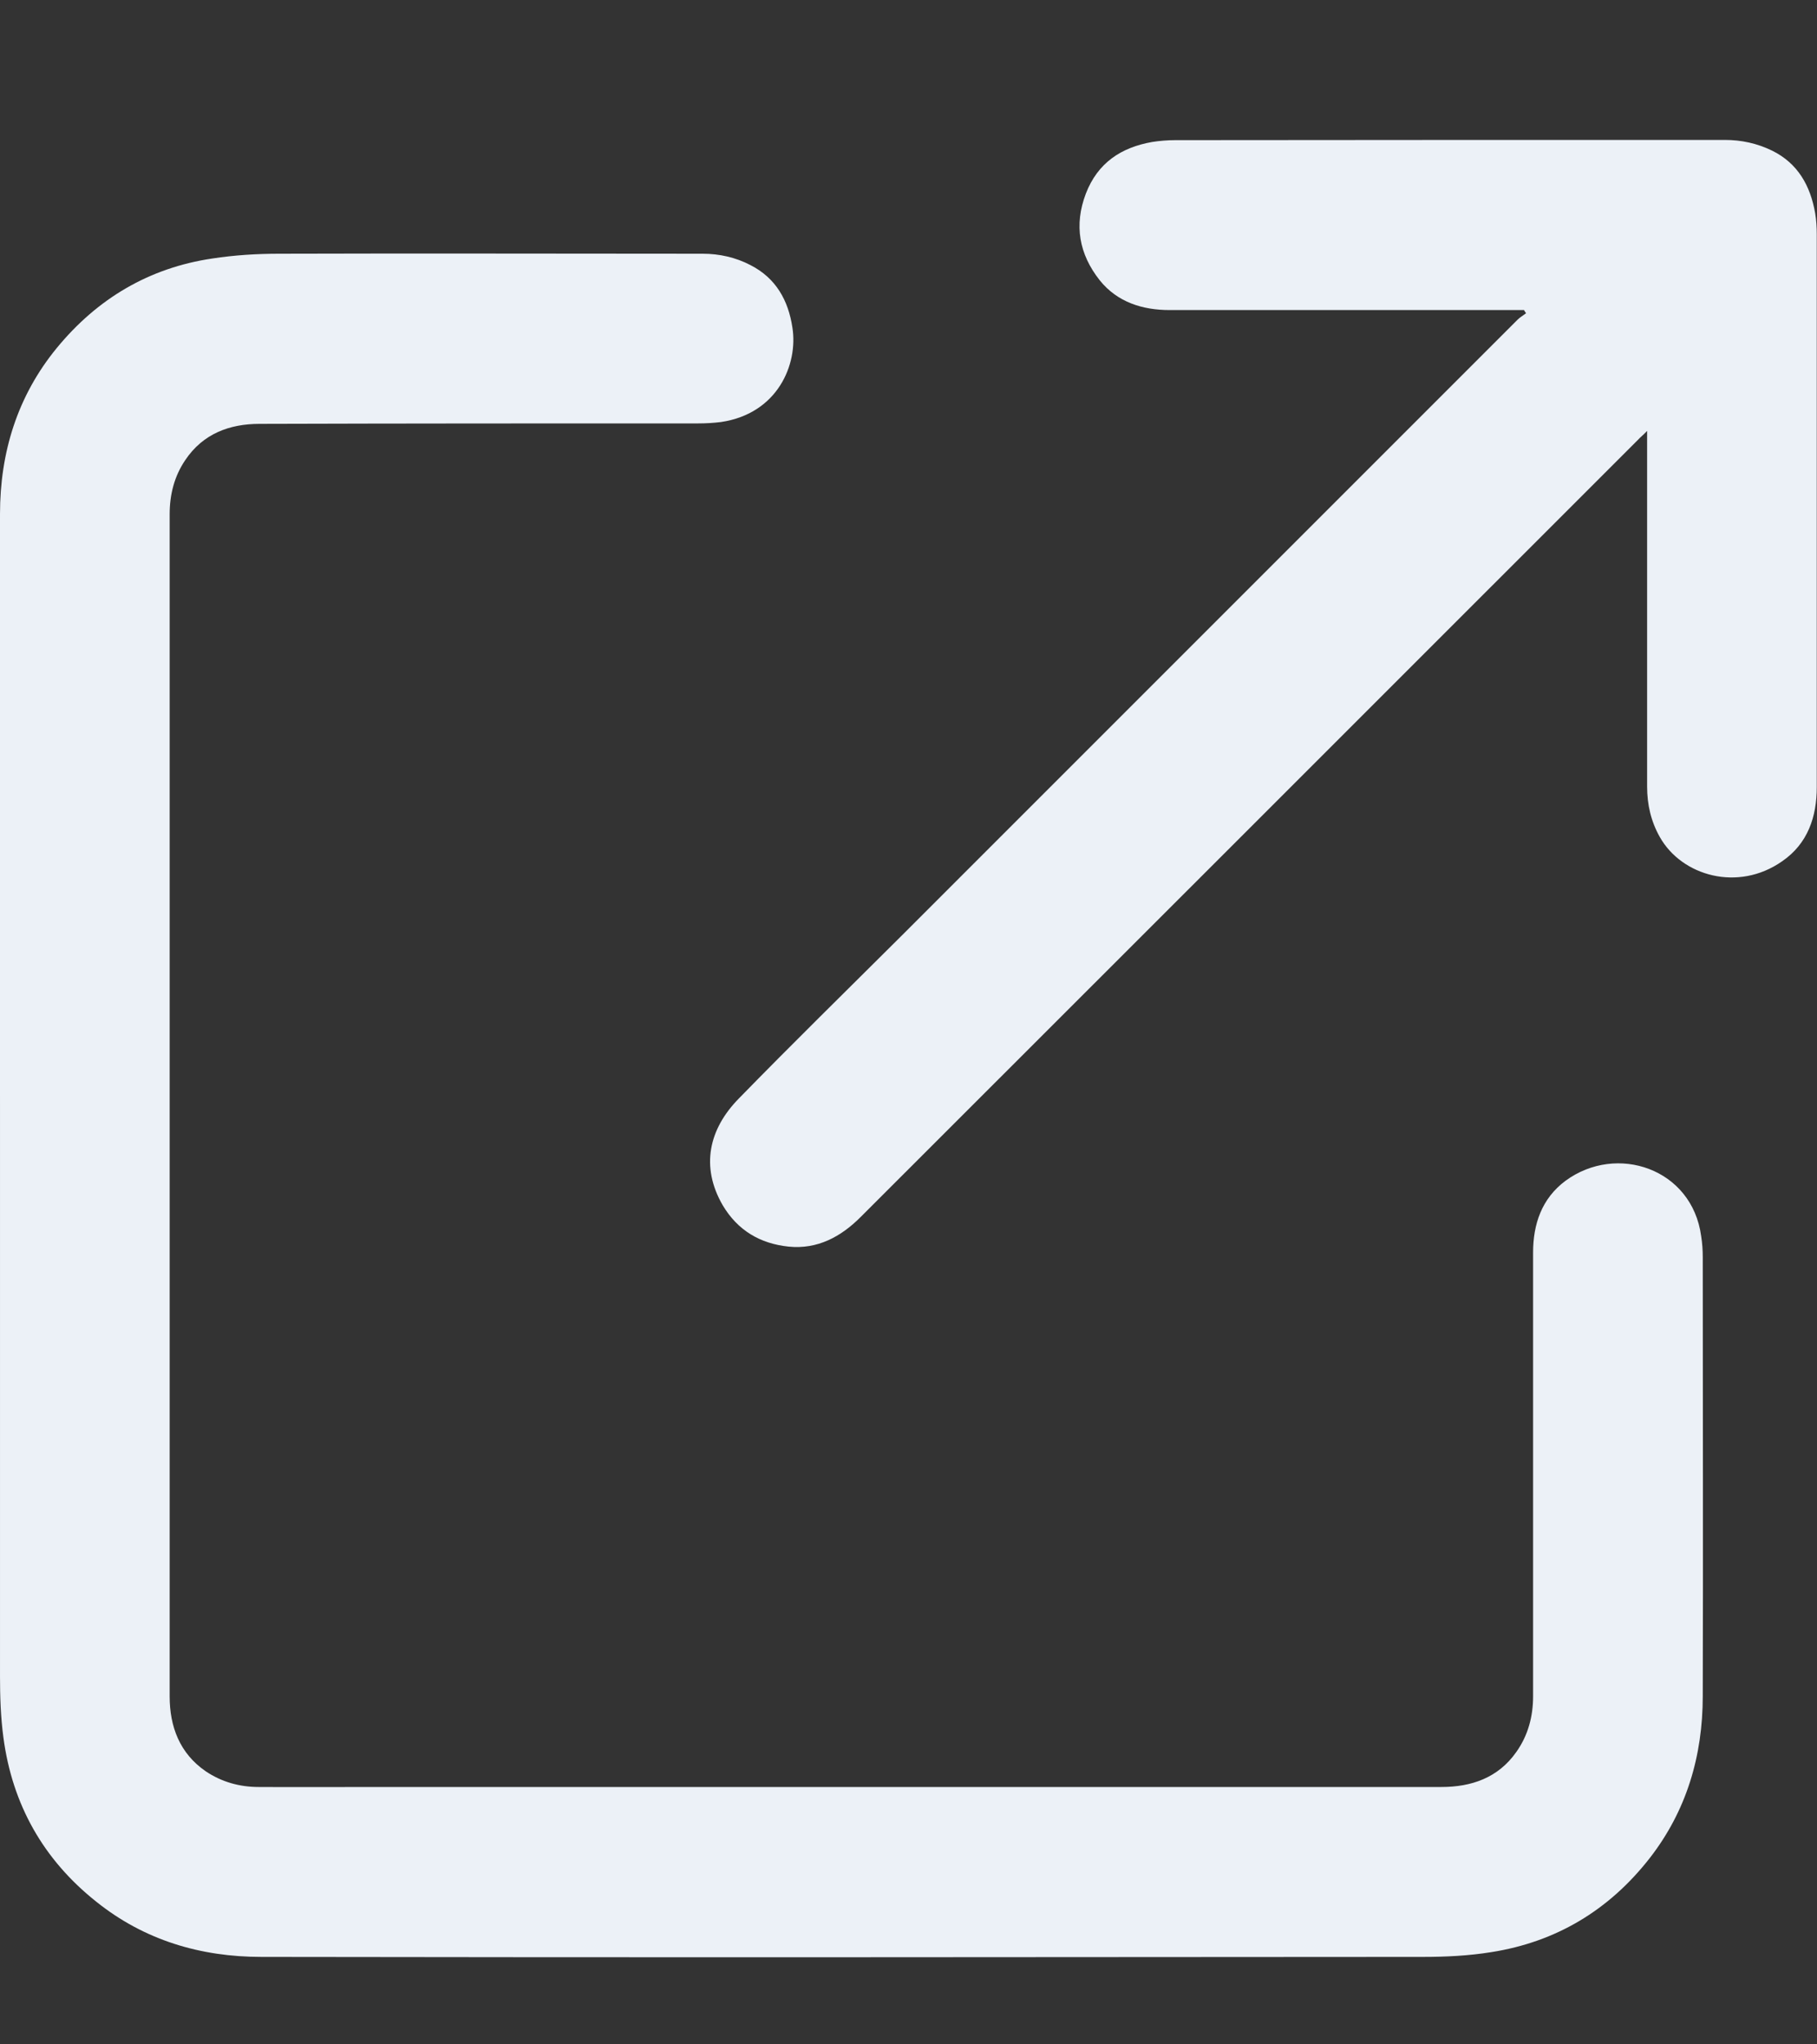<svg width="8" height="9" viewBox="0 0 8 9" fill="none" xmlns="http://www.w3.org/2000/svg">
<rect x="0" y="0" width="8" height="9" fill="#333333" stroke="none"/>
<path d="M2.10378e-05 4.863C2.10378e-05 3.997 -0.001 3.13 2.10378e-05 2.263C2.10378e-05 1.993 0.076 1.744 0.25 1.532C0.429 1.314 0.657 1.179 0.935 1.138C1.033 1.123 1.131 1.117 1.23 1.117C1.851 1.115 2.473 1.117 3.094 1.117C3.167 1.117 3.239 1.133 3.304 1.167C3.416 1.224 3.471 1.322 3.489 1.443C3.514 1.603 3.425 1.821 3.174 1.858C3.141 1.862 3.108 1.864 3.075 1.864C2.431 1.864 1.787 1.864 1.143 1.866C1.011 1.866 0.894 1.909 0.816 2.025C0.767 2.097 0.747 2.178 0.747 2.264C0.747 2.836 0.747 3.407 0.747 3.979C0.747 5.142 0.747 6.305 0.747 7.468C0.747 7.601 0.791 7.719 0.906 7.798C0.976 7.845 1.055 7.867 1.139 7.867C1.312 7.868 1.484 7.867 1.657 7.867C3.22 7.867 4.783 7.867 6.346 7.867C6.478 7.867 6.596 7.827 6.676 7.713C6.728 7.64 6.75 7.556 6.75 7.468C6.75 6.817 6.75 6.165 6.75 5.514C6.75 5.389 6.788 5.276 6.893 5.198C7.118 5.033 7.45 5.144 7.49 5.442C7.495 5.473 7.497 5.504 7.497 5.535C7.497 6.179 7.499 6.823 7.497 7.467C7.497 7.729 7.426 7.972 7.262 8.182C7.084 8.409 6.852 8.549 6.566 8.594C6.467 8.61 6.365 8.615 6.265 8.615C4.56 8.616 2.856 8.618 1.151 8.615C0.884 8.615 0.636 8.542 0.424 8.372C0.191 8.187 0.054 7.944 0.015 7.649C0.003 7.56 2.10378e-05 7.469 2.10378e-05 7.379C2.10378e-05 6.54 2.10378e-05 5.701 2.10378e-05 4.863Z" fill="#ECF1F7"/>
<path d="M6.711 1.365H6.668C6.162 1.365 5.657 1.365 5.15 1.365C5.031 1.365 4.92 1.331 4.842 1.234C4.751 1.119 4.728 0.991 4.781 0.852C4.833 0.717 4.936 0.649 5.073 0.625C5.105 0.62 5.14 0.617 5.173 0.617C5.98 0.616 6.788 0.616 7.594 0.616C7.667 0.616 7.736 0.631 7.802 0.663C7.916 0.719 7.971 0.818 7.992 0.939C7.997 0.969 7.999 1.001 7.999 1.032C7.999 1.844 7.999 2.654 7.999 3.465C7.999 3.595 7.96 3.714 7.846 3.792C7.653 3.927 7.405 3.857 7.308 3.685C7.269 3.616 7.252 3.542 7.252 3.463C7.252 2.957 7.252 2.453 7.252 1.948C7.252 1.934 7.252 1.92 7.252 1.897C7.235 1.915 7.222 1.925 7.212 1.936C6.071 3.077 4.93 4.218 3.789 5.358C3.703 5.444 3.6 5.501 3.472 5.488C3.347 5.475 3.248 5.417 3.182 5.306C3.083 5.135 3.122 4.97 3.252 4.837C3.488 4.595 3.73 4.358 3.97 4.119C4.874 3.215 5.778 2.311 6.682 1.407C6.692 1.397 6.706 1.389 6.719 1.379C6.717 1.375 6.713 1.371 6.711 1.367V1.365Z" fill="#ECF1F7"/>
</svg>
